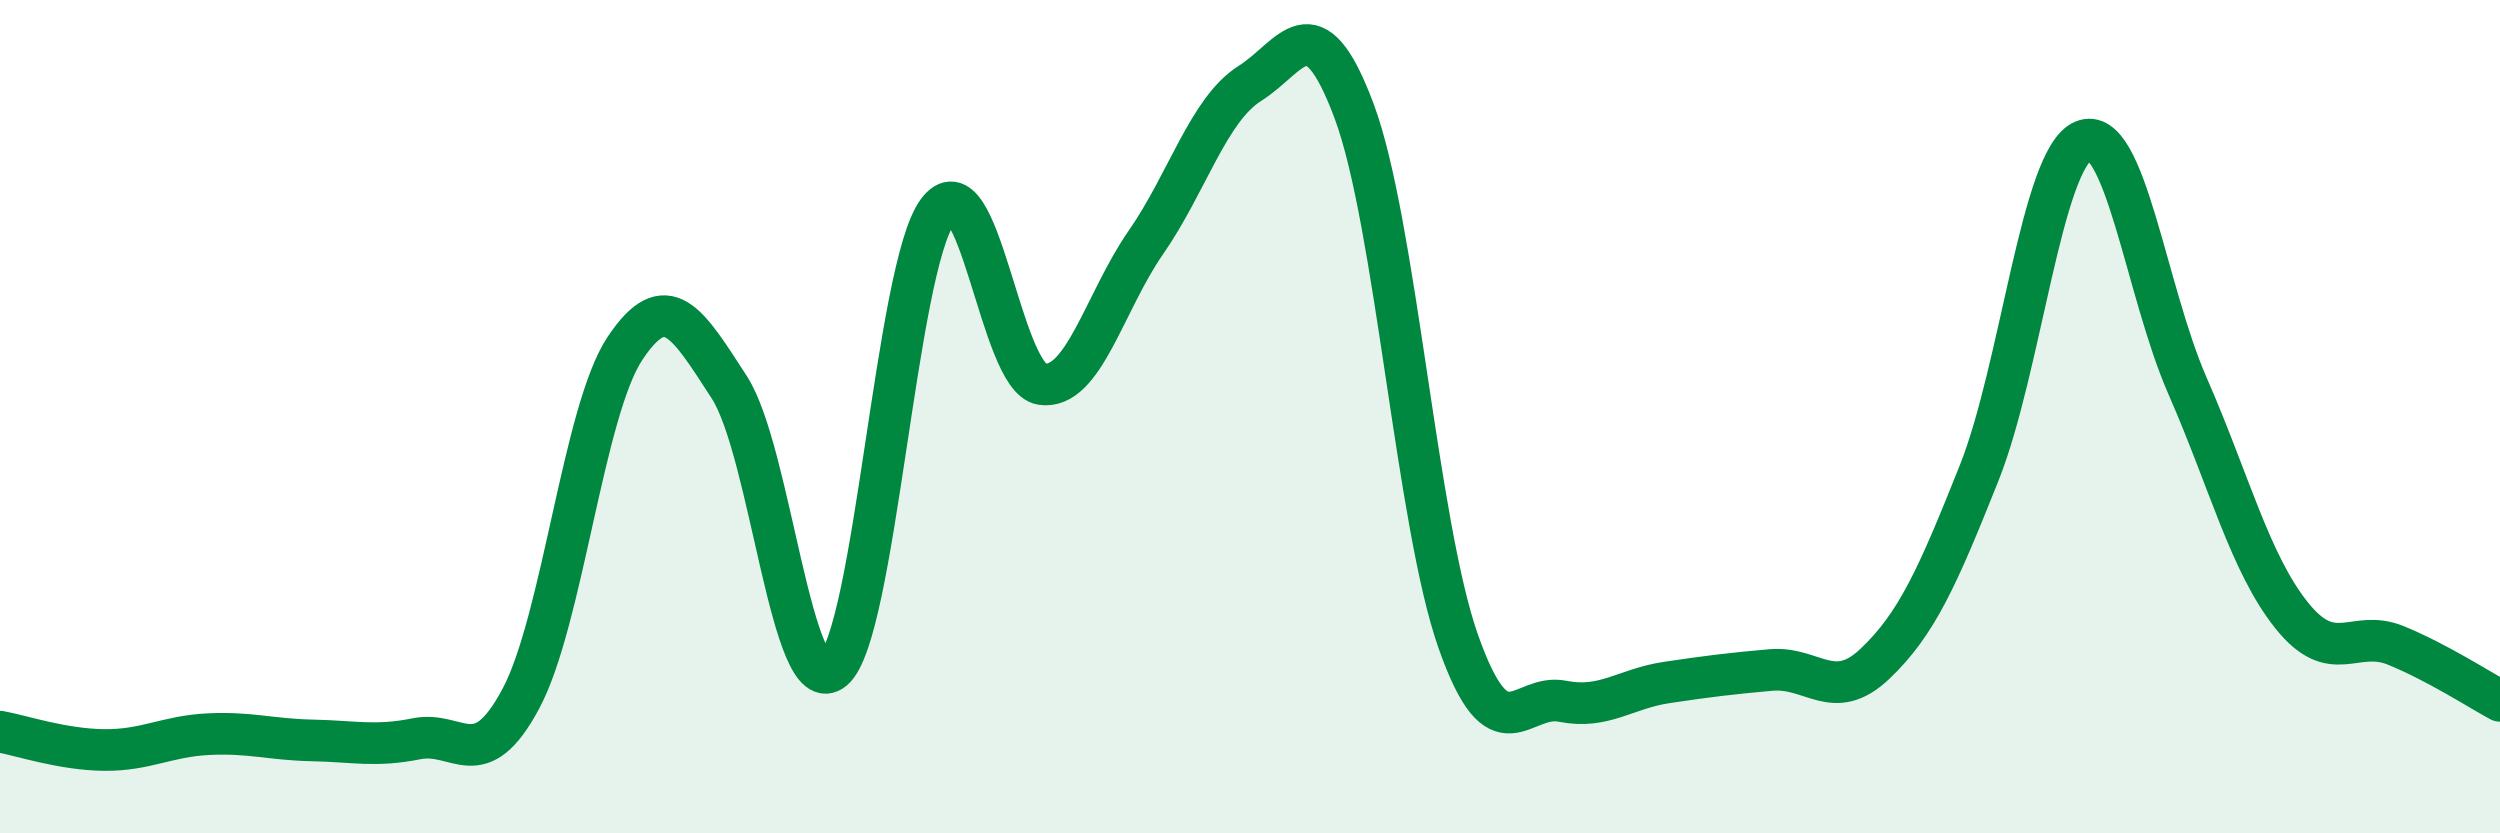 
    <svg width="60" height="20" viewBox="0 0 60 20" xmlns="http://www.w3.org/2000/svg">
      <path
        d="M 0,17.56 C 0.5,17.65 1.5,17.99 2.5,18 C 3.5,18.01 4,17.67 5,17.62 C 6,17.57 6.5,17.75 7.5,17.77 C 8.5,17.79 9,17.93 10,17.73 C 11,17.53 11.5,18.64 12.5,16.77 C 13.5,14.9 14,9.86 15,8.36 C 16,6.86 16.5,7.75 17.5,9.29 C 18.5,10.83 19,16.91 20,16.07 C 21,15.23 21.5,6.45 22.5,5.08 C 23.5,3.71 24,9.07 25,9.22 C 26,9.37 26.5,7.26 27.5,5.82 C 28.5,4.38 29,2.63 30,2 C 31,1.37 31.5,-0.01 32.5,2.67 C 33.5,5.35 34,12.57 35,15.4 C 36,18.23 36.5,16.63 37.5,16.83 C 38.5,17.03 39,16.53 40,16.38 C 41,16.23 41.5,16.17 42.5,16.08 C 43.5,15.99 44,16.88 45,15.93 C 46,14.98 46.5,13.86 47.5,11.35 C 48.5,8.84 49,3.8 50,3.38 C 51,2.96 51.5,6.98 52.5,9.26 C 53.5,11.54 54,13.52 55,14.77 C 56,16.02 56.5,15.08 57.5,15.49 C 58.5,15.9 59.5,16.55 60,16.82L60 20L0 20Z"
        fill="#008740"
        opacity="0.1"
        stroke-linecap="round"
        stroke-linejoin="round"
      />
      <path
        d="M 0,17.56 C 0.5,17.65 1.5,17.99 2.5,18 C 3.5,18.01 4,17.67 5,17.62 C 6,17.57 6.5,17.75 7.5,17.77 C 8.5,17.79 9,17.93 10,17.73 C 11,17.53 11.5,18.64 12.5,16.77 C 13.5,14.9 14,9.86 15,8.36 C 16,6.86 16.5,7.75 17.5,9.29 C 18.5,10.83 19,16.91 20,16.07 C 21,15.23 21.5,6.45 22.5,5.08 C 23.5,3.71 24,9.07 25,9.22 C 26,9.37 26.5,7.26 27.5,5.82 C 28.5,4.38 29,2.63 30,2 C 31,1.37 31.5,-0.01 32.5,2.67 C 33.5,5.35 34,12.57 35,15.4 C 36,18.23 36.5,16.63 37.5,16.83 C 38.5,17.03 39,16.53 40,16.38 C 41,16.23 41.5,16.17 42.5,16.08 C 43.5,15.99 44,16.88 45,15.93 C 46,14.98 46.5,13.86 47.5,11.35 C 48.5,8.84 49,3.8 50,3.38 C 51,2.96 51.5,6.98 52.5,9.26 C 53.5,11.54 54,13.52 55,14.77 C 56,16.02 56.5,15.08 57.5,15.49 C 58.5,15.9 59.5,16.55 60,16.82"
        stroke="#008740"
        stroke-width="1"
        fill="none"
        stroke-linecap="round"
        stroke-linejoin="round"
      />
    </svg>
  